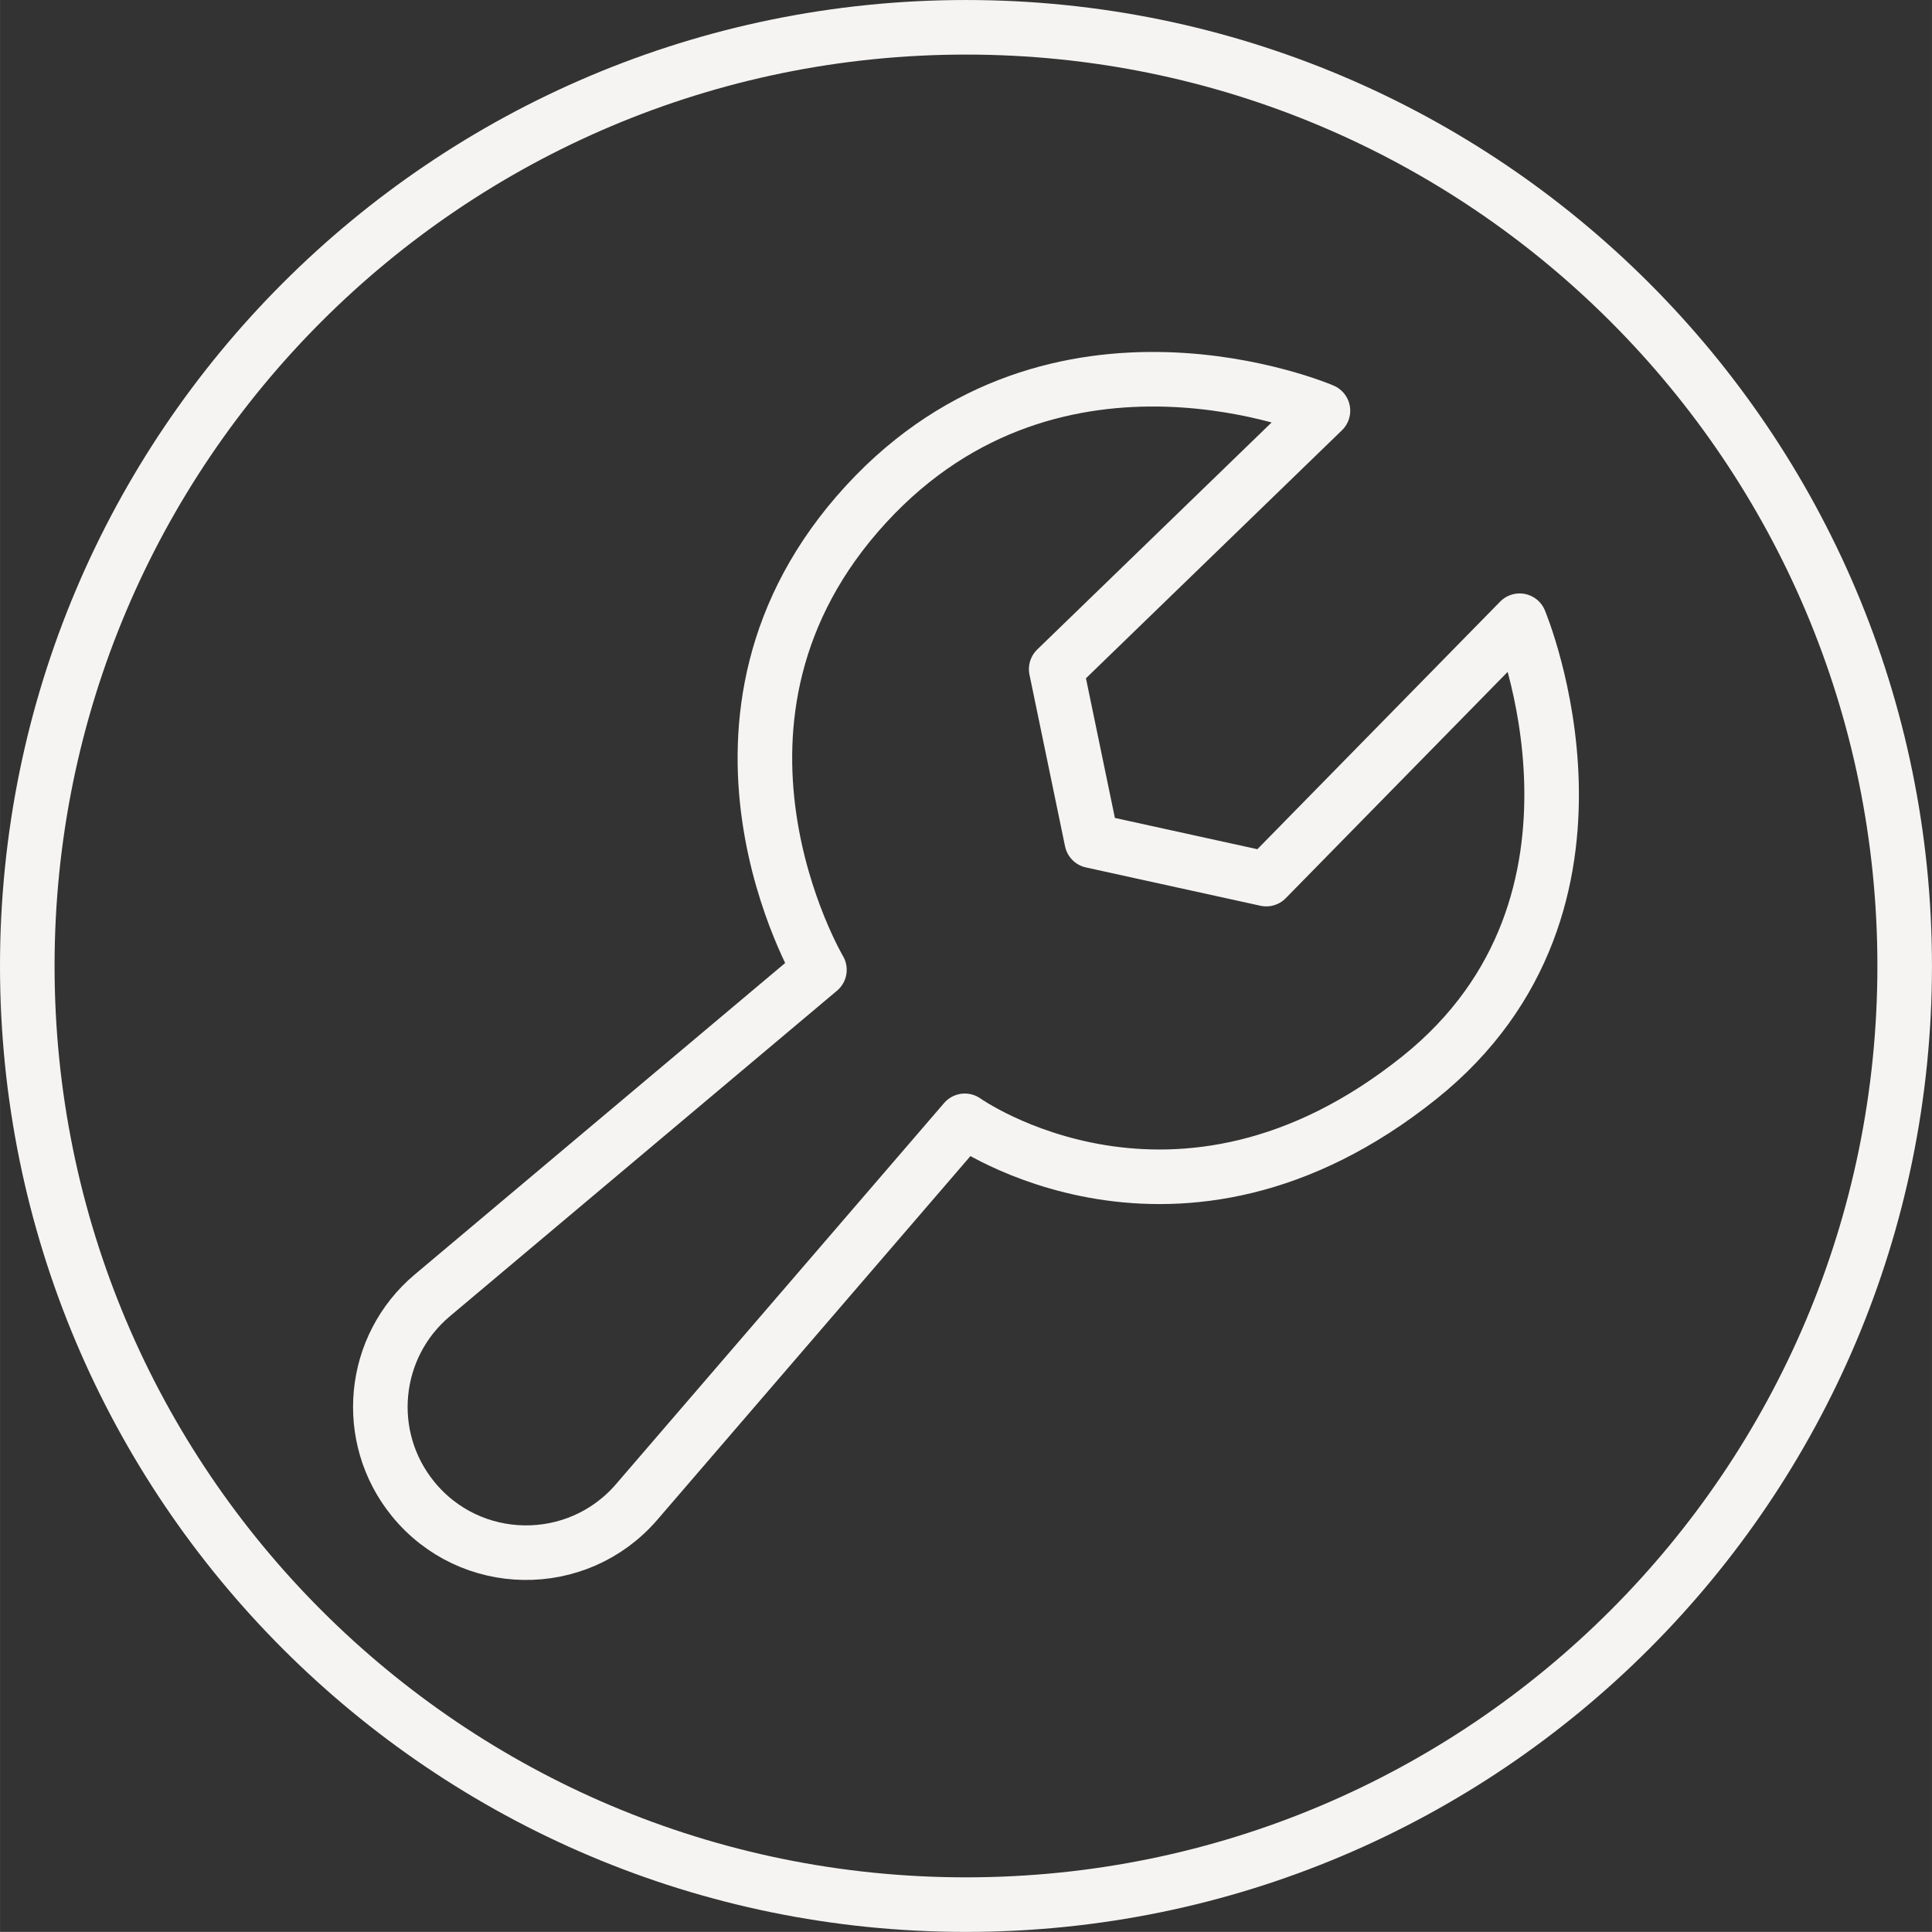 <?xml version="1.0" encoding="UTF-8"?> <svg xmlns="http://www.w3.org/2000/svg" xmlns:xlink="http://www.w3.org/1999/xlink" xmlns:xodm="http://www.corel.com/coreldraw/odm/2003" xml:space="preserve" width="17.989mm" height="17.988mm" version="1.1" style="shape-rendering:geometricPrecision; text-rendering:geometricPrecision; image-rendering:optimizeQuality; fill-rule:evenodd; clip-rule:evenodd" viewBox="0 0 577.46 577.44"><rect x="0" y="0" width="577.46" height="577.44" fill="#333333" stroke="none"/> <defs> <style type="text/css"> .str0 {stroke:#F5F4F3;stroke-width:16.31;stroke-linejoin:round;stroke-miterlimit:10} .fil0 {fill:none;fill-rule:nonzero} </style> </defs> <g id="Слой_x0020_1">  <g id="_105553251731936"> <path class="fil0 str0" d="M395.41 122.75c0,0 -79.4,-34.21 -136.52,27.91 -58.68,63.8 -13.97,139.22 -13.97,139.22l-115.7 97.3c-18.2,15.3 -20.78,42.32 -5.81,60.79 17.1,21.09 49.12,21.56 66.86,0.99l98.1 -113.95c0,0 63.39,45.18 135.94,-12.95 65.26,-52.31 29.9,-136.53 29.9,-136.53l-75.73 77.23 -52.16 -11.45 -10.63 -51.31 79.73 -77.24z"></path> <path class="fil0 str0" d="M569.3 288.72c0,154.96 -125.61,280.57 -280.57,280.57 -154.96,0 -280.58,-125.61 -280.58,-280.57 0,-154.96 125.62,-280.56 280.58,-280.56 154.96,0 280.57,125.61 280.57,280.56z"></path> </g> </g> </svg> 